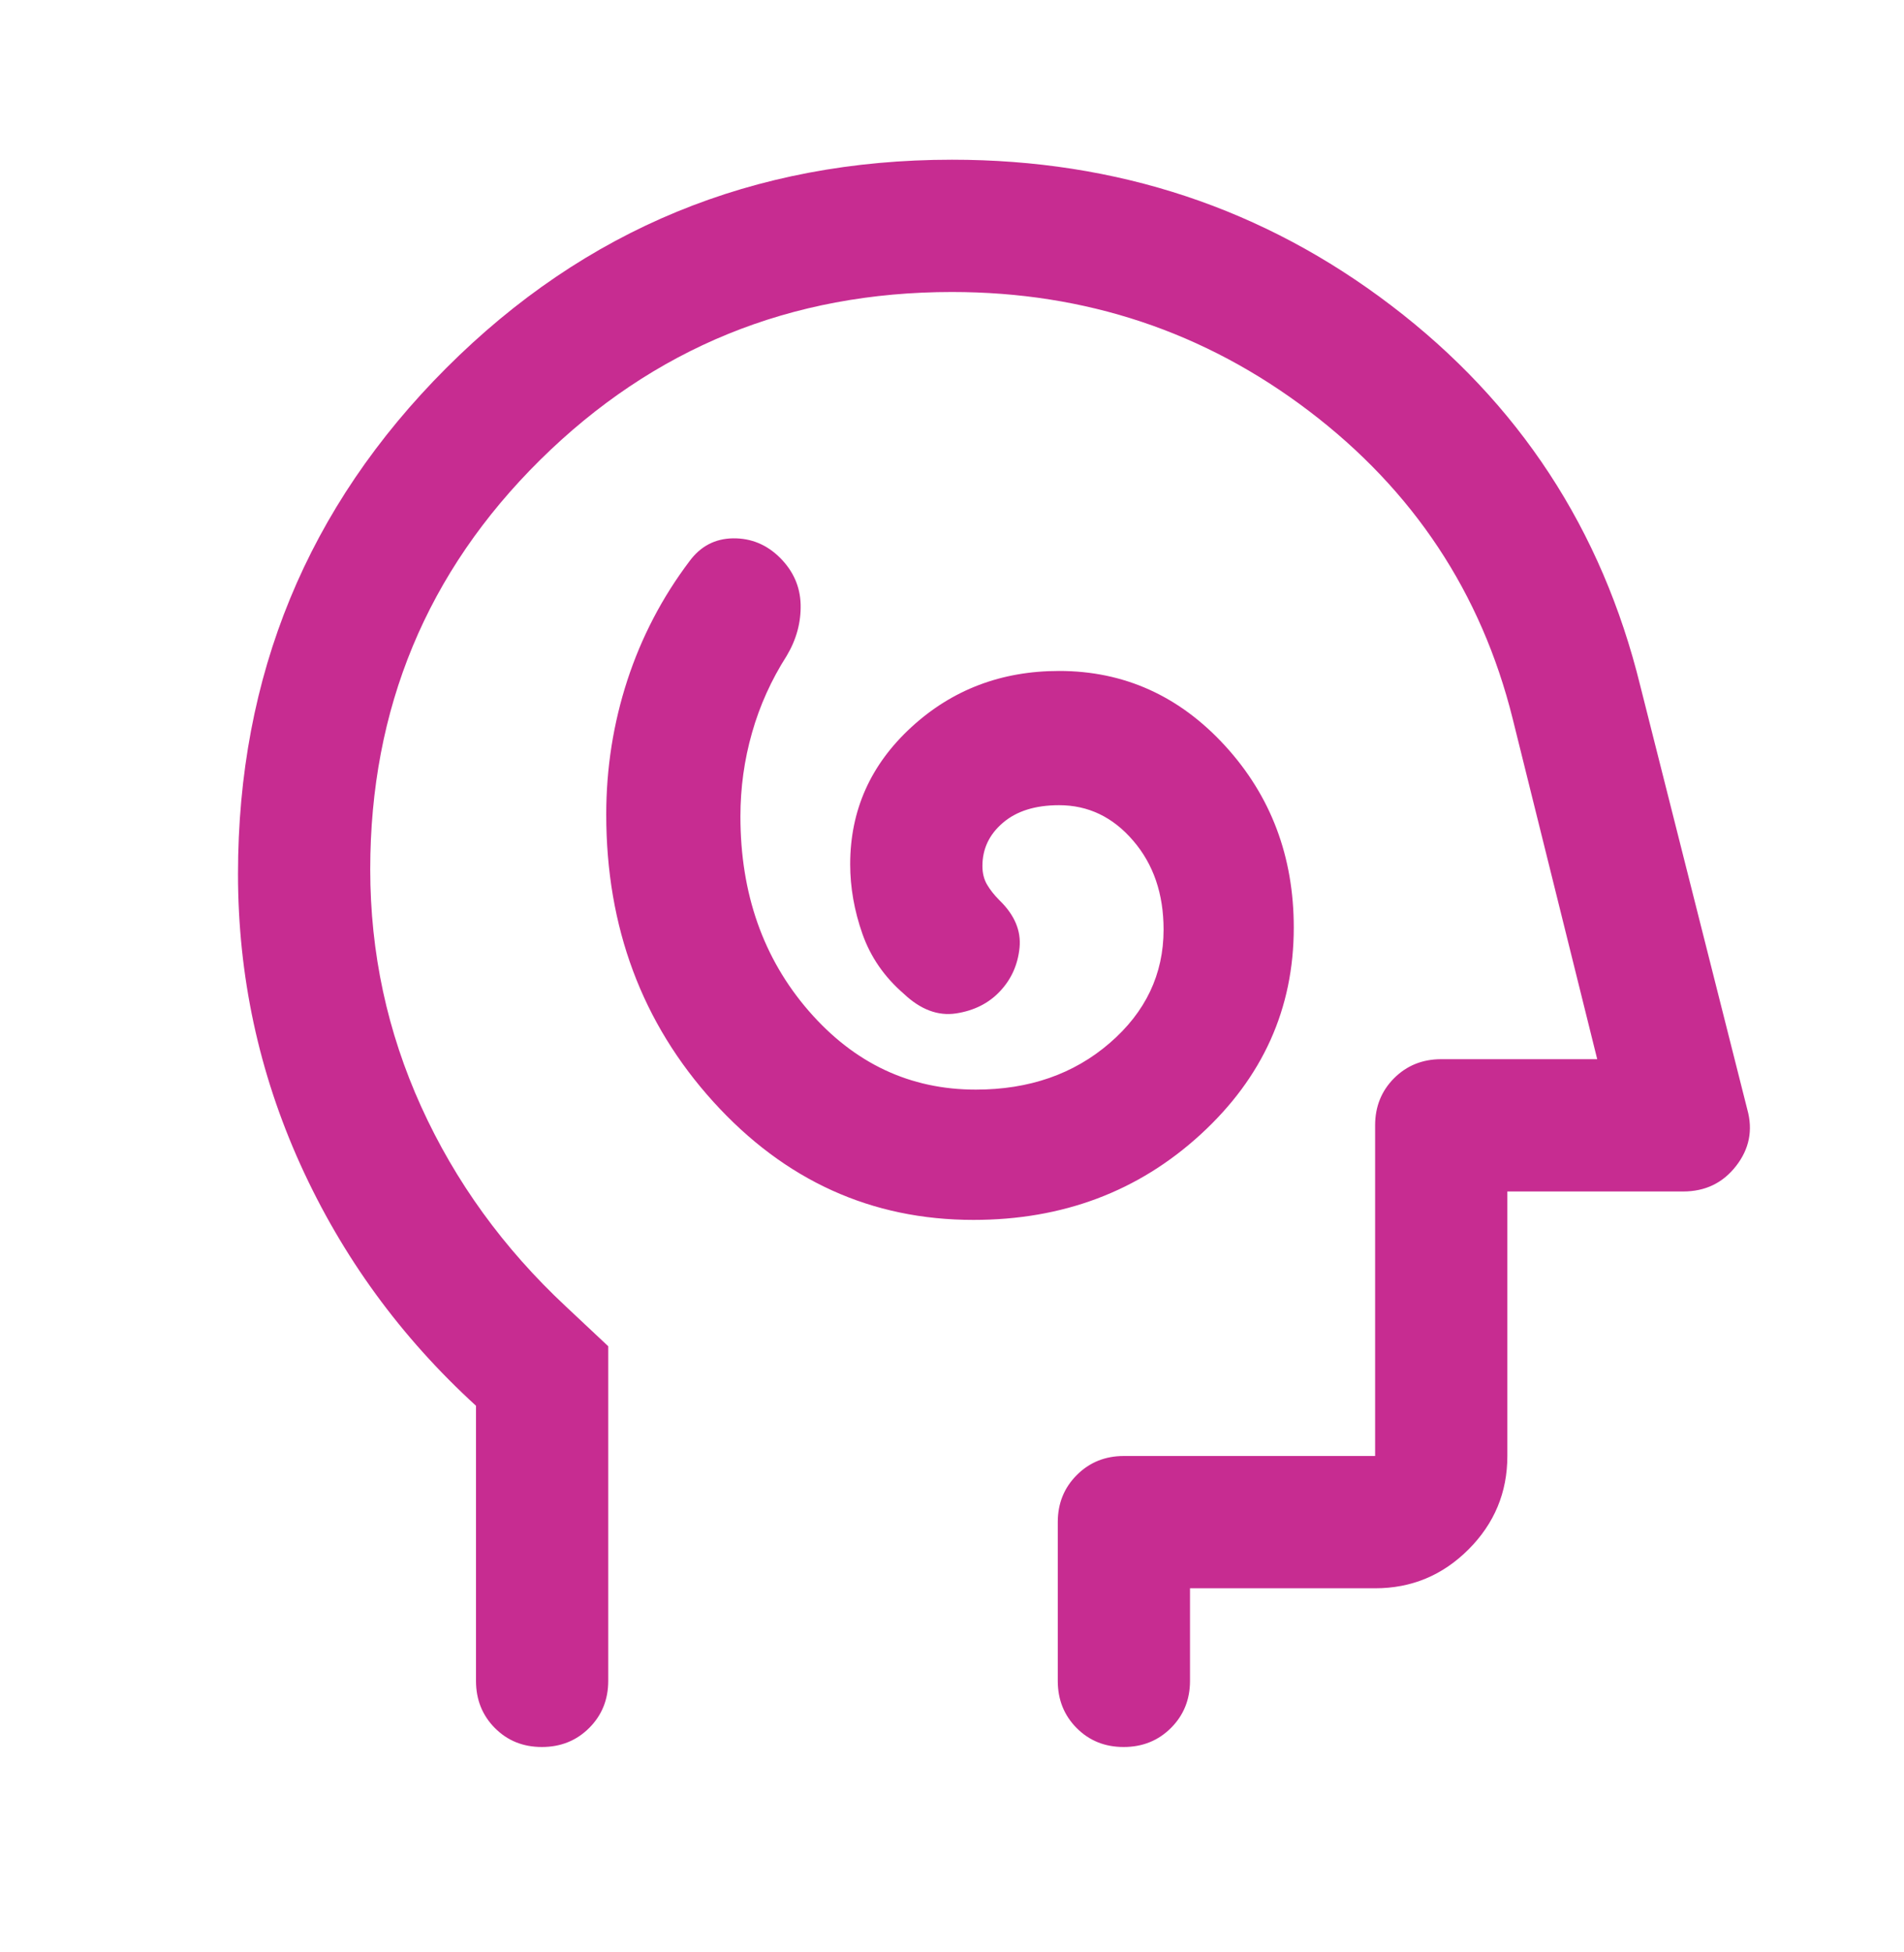 <svg width="40" height="41" viewBox="0 0 40 41" fill="none" xmlns="http://www.w3.org/2000/svg">
<mask id="mask0_9262_2130" style="mask-type:alpha" maskUnits="userSpaceOnUse" x="0" y="0" width="40" height="41">
<rect y="0.021" width="40" height="40" fill="#D9D9D9"/>
</mask>
<g mask="url(#mask0_9262_2130)">
<path d="M20.451 25.618C22.326 25.618 23.916 25.02 25.222 23.824C26.528 22.628 27.18 21.18 27.18 19.479C27.18 17.988 26.701 16.717 25.741 15.666C24.781 14.616 23.617 14.09 22.25 14.09C21.037 14.09 20.002 14.484 19.146 15.271C18.289 16.058 17.861 17.017 17.861 18.149C17.861 18.637 17.947 19.125 18.118 19.611C18.289 20.097 18.579 20.516 18.986 20.868C19.338 21.201 19.704 21.339 20.084 21.282C20.463 21.224 20.772 21.069 21.009 20.816C21.247 20.563 21.383 20.259 21.419 19.902C21.454 19.546 21.315 19.215 21 18.909C20.889 18.798 20.801 18.687 20.736 18.576C20.671 18.465 20.639 18.335 20.639 18.187C20.639 17.826 20.782 17.523 21.07 17.278C21.357 17.032 21.75 16.909 22.25 16.909C22.861 16.909 23.38 17.157 23.805 17.653C24.232 18.148 24.445 18.771 24.445 19.521C24.445 20.459 24.067 21.254 23.312 21.905C22.558 22.556 21.62 22.882 20.5 22.882C19.117 22.882 17.947 22.331 16.99 21.229C16.034 20.127 15.555 18.766 15.555 17.146C15.555 16.543 15.636 15.957 15.799 15.387C15.961 14.816 16.204 14.278 16.528 13.771C16.732 13.428 16.829 13.069 16.82 12.694C16.81 12.319 16.666 11.993 16.389 11.715C16.111 11.438 15.782 11.301 15.403 11.305C15.023 11.31 14.718 11.47 14.486 11.784C13.912 12.544 13.477 13.377 13.18 14.284C12.884 15.192 12.736 16.132 12.736 17.104C12.736 19.471 13.486 21.482 14.986 23.137C16.486 24.791 18.308 25.618 20.451 25.618ZM10 29.521C8.417 28.076 7.188 26.389 6.312 24.458C5.438 22.528 5 20.493 5 18.354C5 14.187 6.458 10.646 9.375 7.729C12.292 4.812 15.833 3.354 20 3.354C23.472 3.354 26.549 4.375 29.229 6.417C31.91 8.458 33.653 11.118 34.458 14.396L36.708 23.299C36.829 23.734 36.75 24.129 36.472 24.486C36.194 24.843 35.824 25.021 35.361 25.021H31.667V30.576C31.667 31.34 31.395 31.994 30.851 32.538C30.307 33.082 29.653 33.354 28.889 33.354H25V35.299C25 35.692 24.866 36.022 24.599 36.288C24.332 36.554 24.001 36.687 23.606 36.687C23.211 36.687 22.882 36.554 22.618 36.288C22.354 36.022 22.222 35.692 22.222 35.299V31.965C22.222 31.572 22.355 31.242 22.622 30.976C22.888 30.709 23.218 30.576 23.611 30.576H28.889V23.632C28.889 23.238 29.022 22.909 29.288 22.642C29.554 22.376 29.884 22.243 30.278 22.243H33.555L31.778 15.09C31.12 12.451 29.694 10.299 27.5 8.632C25.306 6.965 22.806 6.132 20 6.132C16.611 6.132 13.727 7.308 11.347 9.659C8.968 12.011 7.778 14.877 7.778 18.258C7.778 20.006 8.135 21.668 8.849 23.241C9.564 24.815 10.577 26.213 11.889 27.437L12.778 28.271V35.299C12.778 35.692 12.644 36.022 12.377 36.288C12.11 36.554 11.779 36.687 11.384 36.687C10.989 36.687 10.66 36.554 10.396 36.288C10.132 36.022 10 35.692 10 35.299V29.521Z" fill="#C72C91"/>
</g>
</svg>
